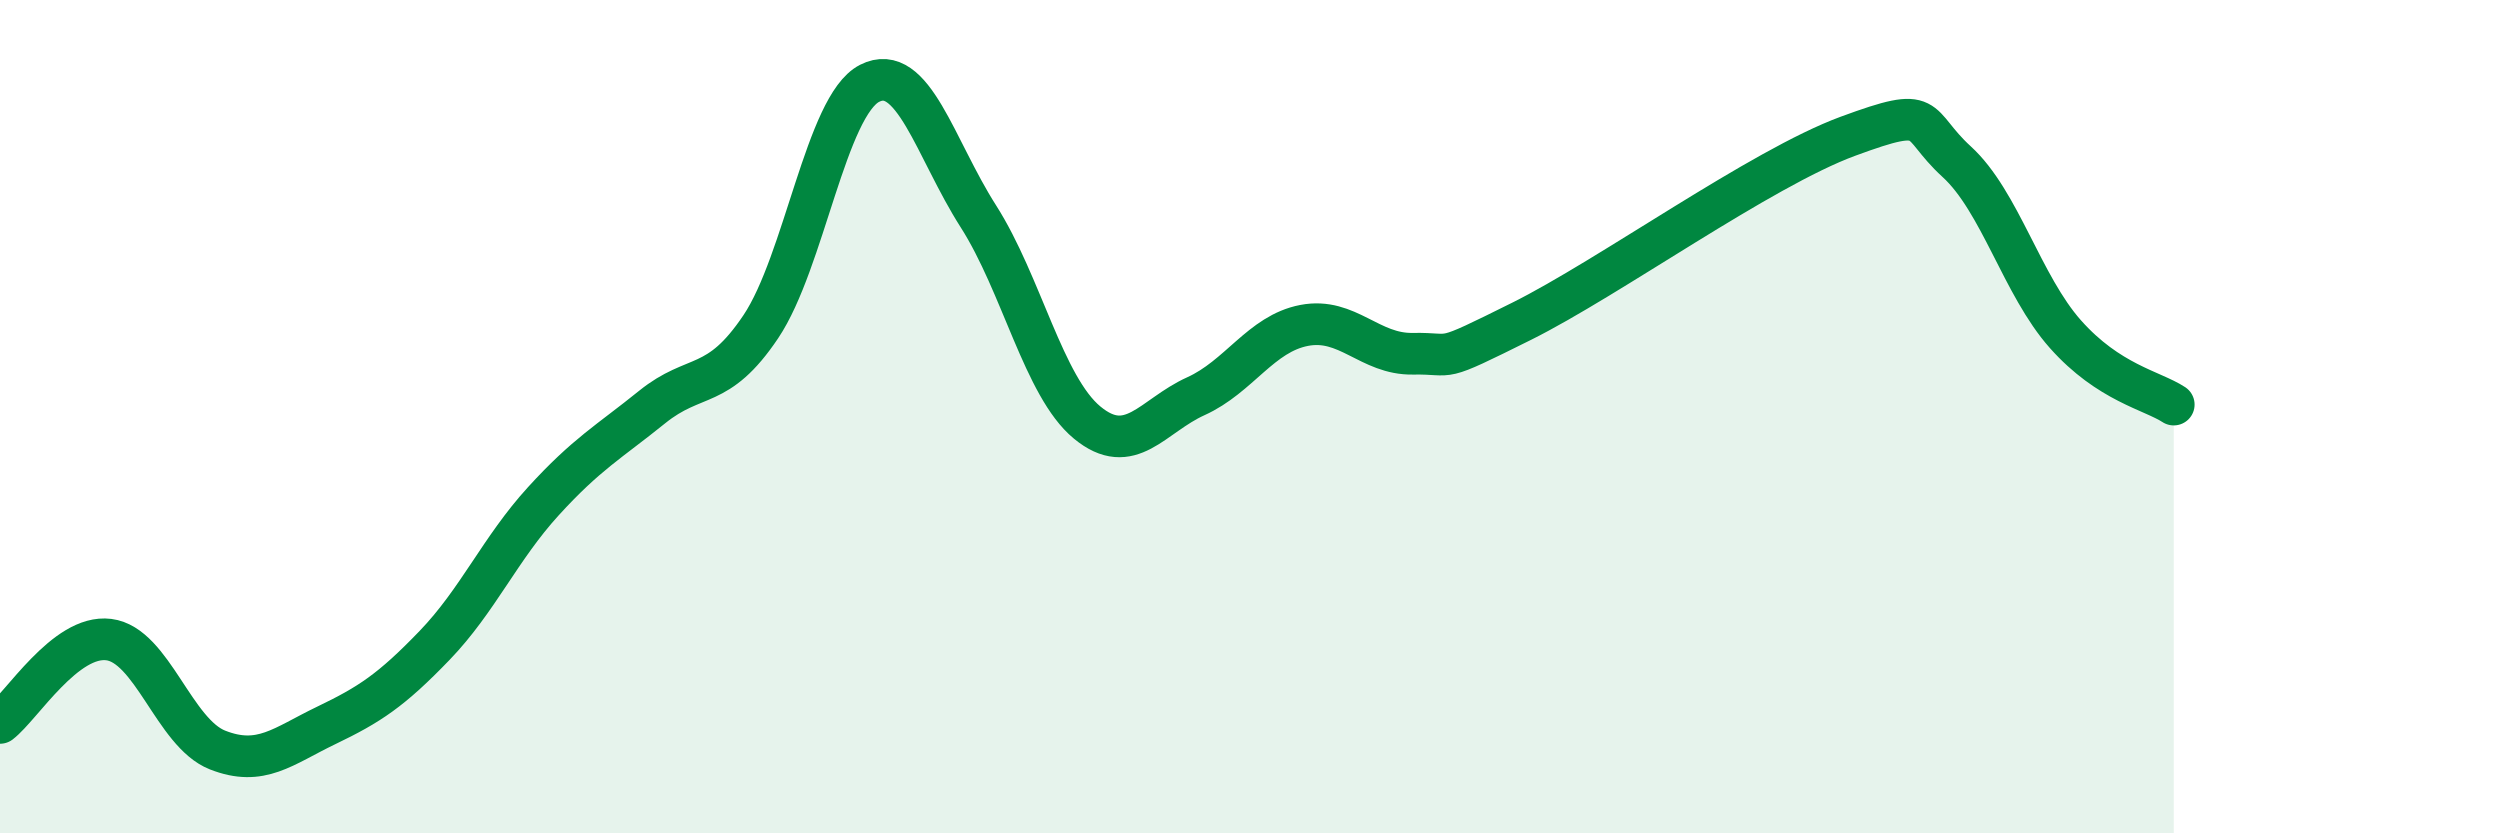 
    <svg width="60" height="20" viewBox="0 0 60 20" xmlns="http://www.w3.org/2000/svg">
      <path
        d="M 0,17.35 C 0.52,16.95 1.57,15.22 2.61,15.35 C 3.65,15.48 4.18,17.59 5.22,18 C 6.26,18.41 6.79,17.91 7.83,17.41 C 8.87,16.91 9.39,16.57 10.43,15.49 C 11.47,14.41 12,13.17 13.04,12.03 C 14.08,10.89 14.61,10.61 15.65,9.77 C 16.69,8.93 17.22,9.39 18.26,7.84 C 19.3,6.29 19.83,2.53 20.87,2 C 21.91,1.47 22.44,3.56 23.48,5.19 C 24.52,6.82 25.05,9.28 26.09,10.14 C 27.13,11 27.66,9.98 28.7,9.51 C 29.74,9.04 30.26,8.01 31.3,7.81 C 32.34,7.61 32.87,8.51 33.91,8.49 C 34.95,8.47 34.43,8.75 36.52,7.71 C 38.61,6.67 42.26,4.04 44.35,3.27 C 46.44,2.5 45.92,2.93 46.96,3.88 C 48,4.83 48.53,6.85 49.57,8.02 C 50.61,9.19 51.65,9.37 52.17,9.71L52.17 20L0 20Z"
        fill="#008740"
        opacity="0.1"
        stroke-linecap="round"
        stroke-linejoin="round"
      />
      <path
        d="M 0,17.35 C 0.52,16.95 1.57,15.22 2.61,15.35 C 3.65,15.48 4.18,17.59 5.22,18 C 6.26,18.41 6.79,17.91 7.83,17.41 C 8.87,16.91 9.39,16.57 10.43,15.49 C 11.47,14.41 12,13.17 13.04,12.03 C 14.08,10.89 14.61,10.61 15.65,9.77 C 16.69,8.93 17.22,9.39 18.26,7.84 C 19.3,6.29 19.83,2.53 20.87,2 C 21.91,1.47 22.44,3.56 23.48,5.19 C 24.52,6.82 25.05,9.28 26.09,10.14 C 27.13,11 27.66,9.98 28.7,9.51 C 29.74,9.04 30.26,8.01 31.3,7.81 C 32.34,7.61 32.87,8.51 33.91,8.49 C 34.95,8.47 34.43,8.75 36.52,7.71 C 38.61,6.67 42.26,4.04 44.35,3.27 C 46.44,2.5 45.92,2.93 46.96,3.88 C 48,4.83 48.53,6.85 49.57,8.02 C 50.61,9.19 51.65,9.37 52.17,9.71"
        stroke="#008740"
        stroke-width="1"
        fill="none"
        stroke-linecap="round"
        stroke-linejoin="round"
      />
    </svg>
  